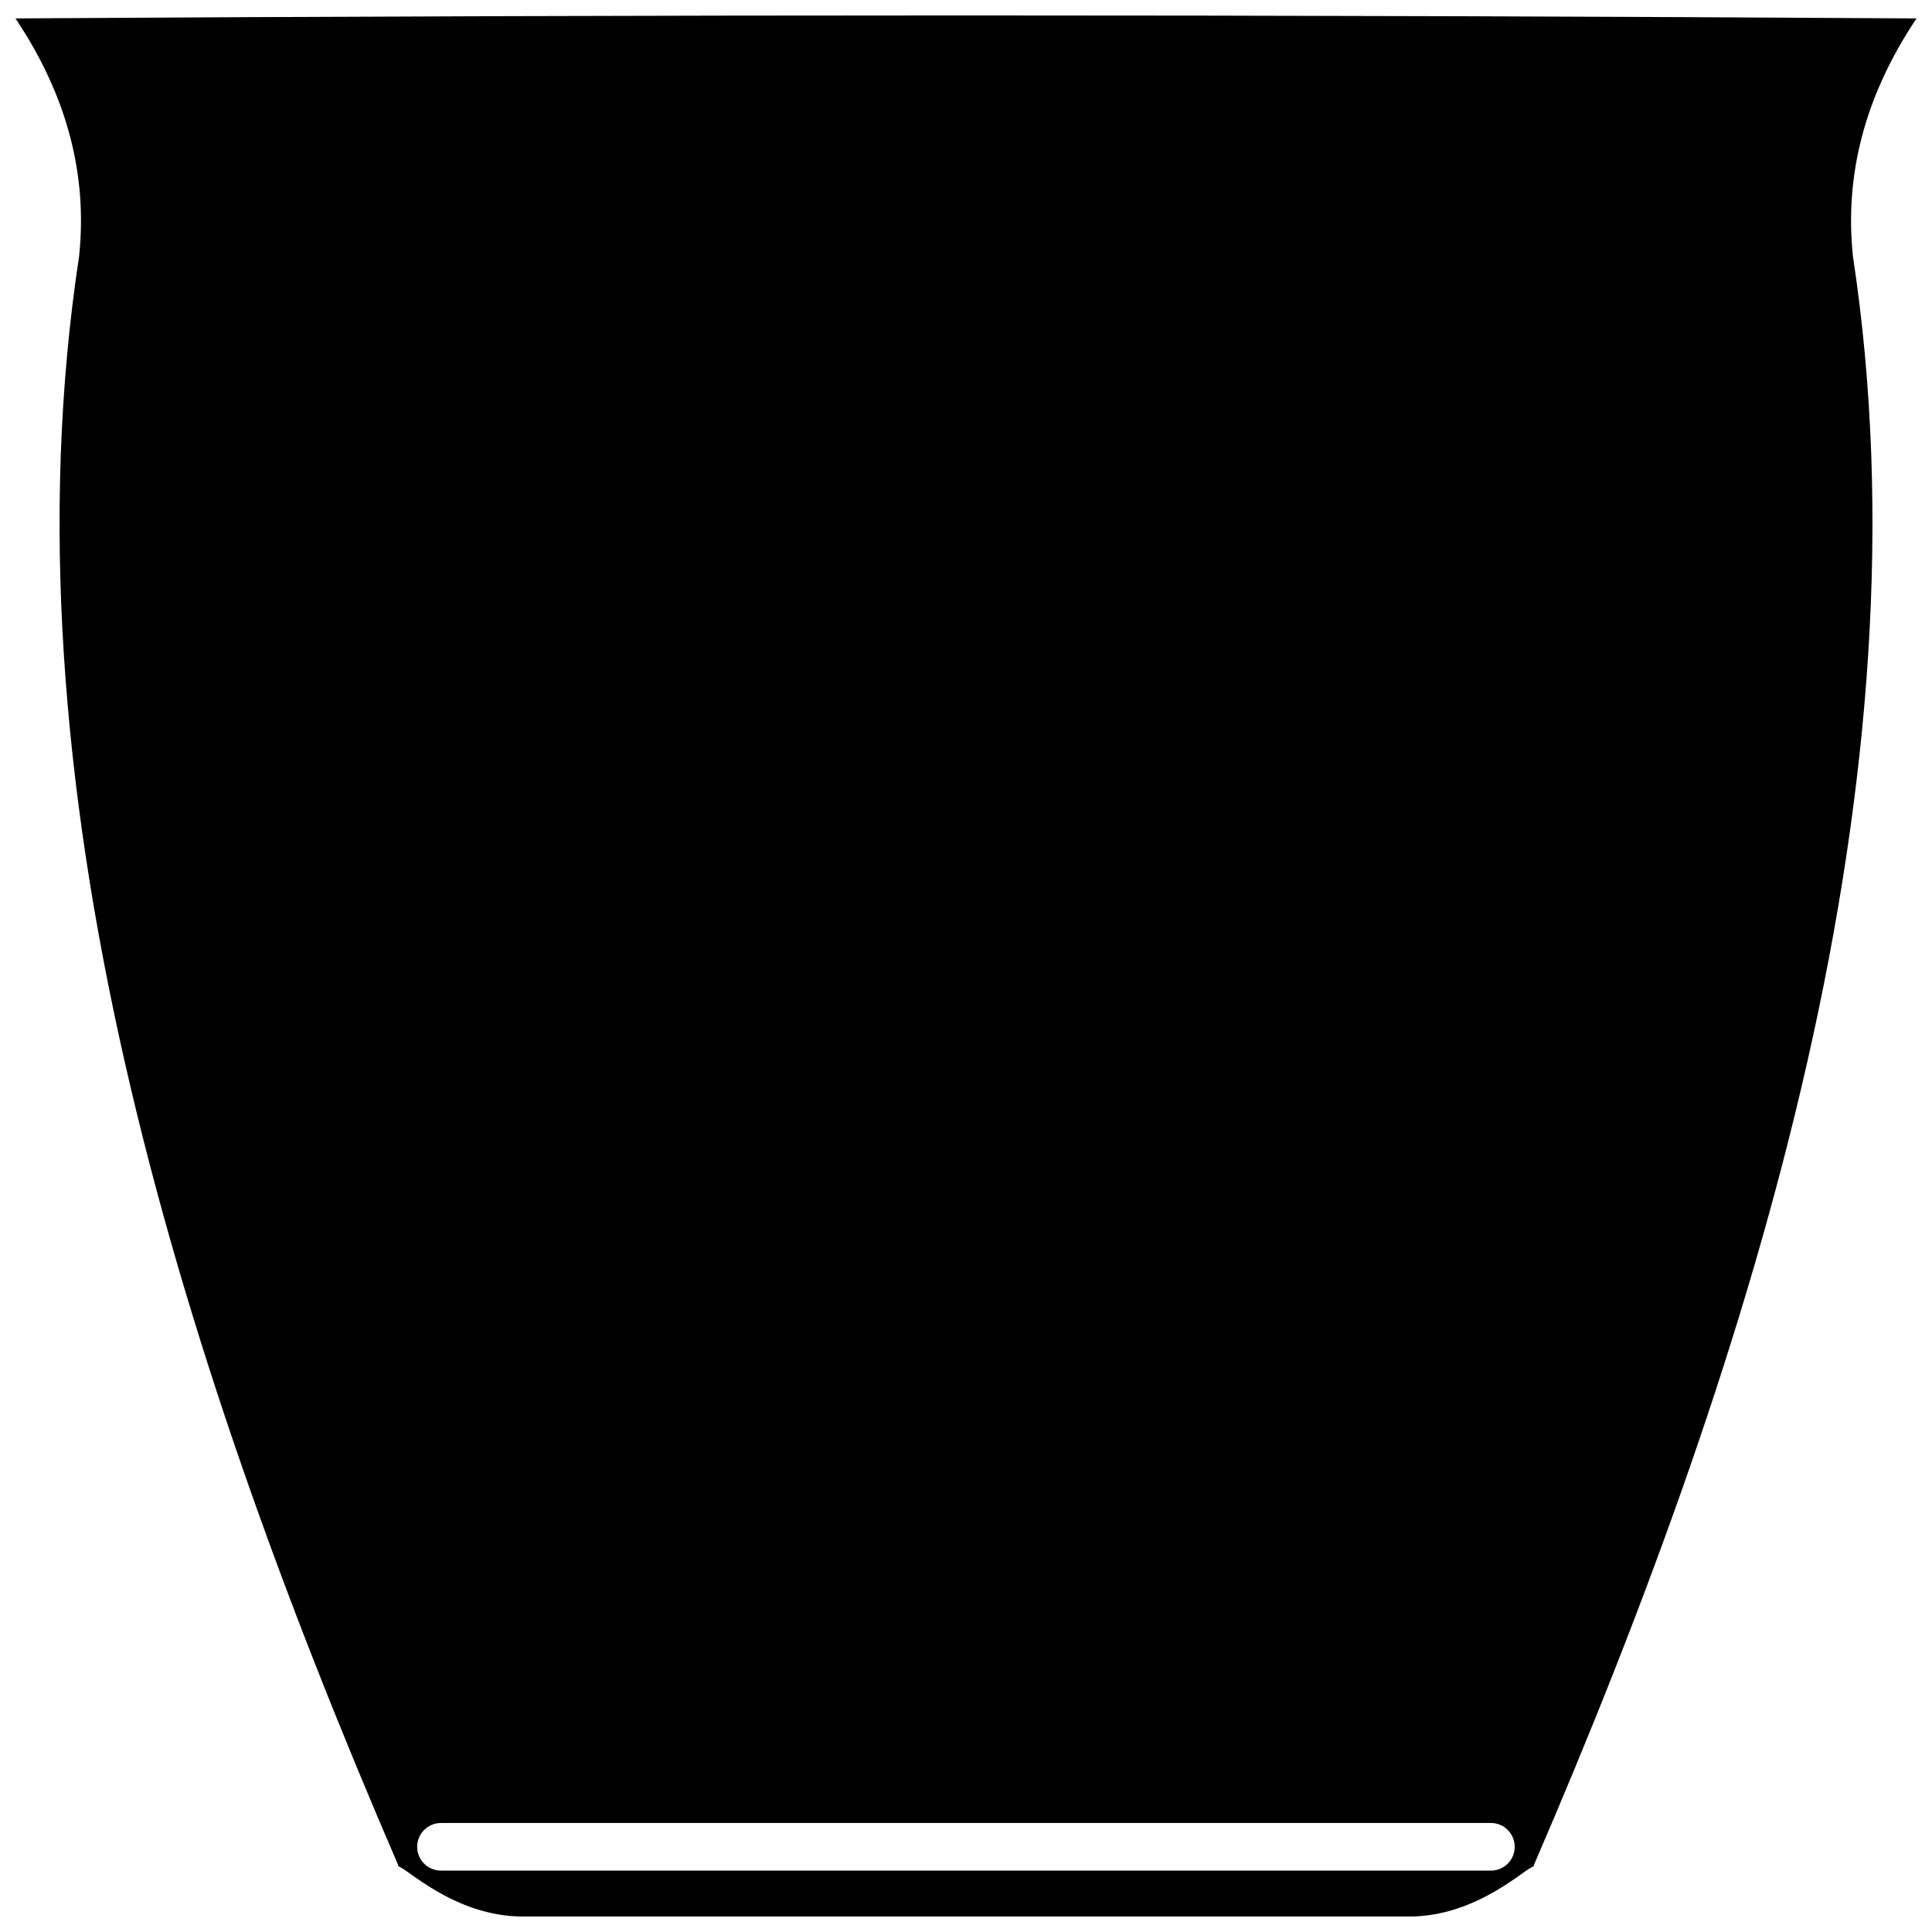 <?xml version="1.0" encoding="UTF-8"?>
<!-- Uploaded to: ICON Repo, www.svgrepo.com, Generator: ICON Repo Mixer Tools -->
<svg width="800px" height="800px" version="1.1" viewBox="144 144 512 512" xmlns="http://www.w3.org/2000/svg">
 <defs>
  <clipPath id="a">
   <path d="m148.09 148.09h503.81v503.81h-503.81z"/>
  </clipPath>
 </defs>
 <g clip-path="url(#a)">
  <path d="m651.9 148.88c-167.93-1.051-335.86-1.051-503.8 0 14.023 20.953 19.078 41.984 16.859 63.07-21.008 138.22 24.914 288.24 84.621 426.45v0.246c1.773 0 14.762 13.25 32.91 13.25h235.02c18.152 0 31.133-13.25 32.922-13.25v-0.246c59.699-138.21 105.63-288.23 84.617-426.45-2.211-21.086 2.828-42.117 16.852-63.07zm-112.77 490.85h-278.27c-3.481 0-6.309-2.828-6.309-6.309s2.828-6.309 6.309-6.309h278.27c3.453 0 6.285 2.828 6.285 6.309 0.004 3.481-2.824 6.309-6.285 6.309z"/>
 </g>
</svg>